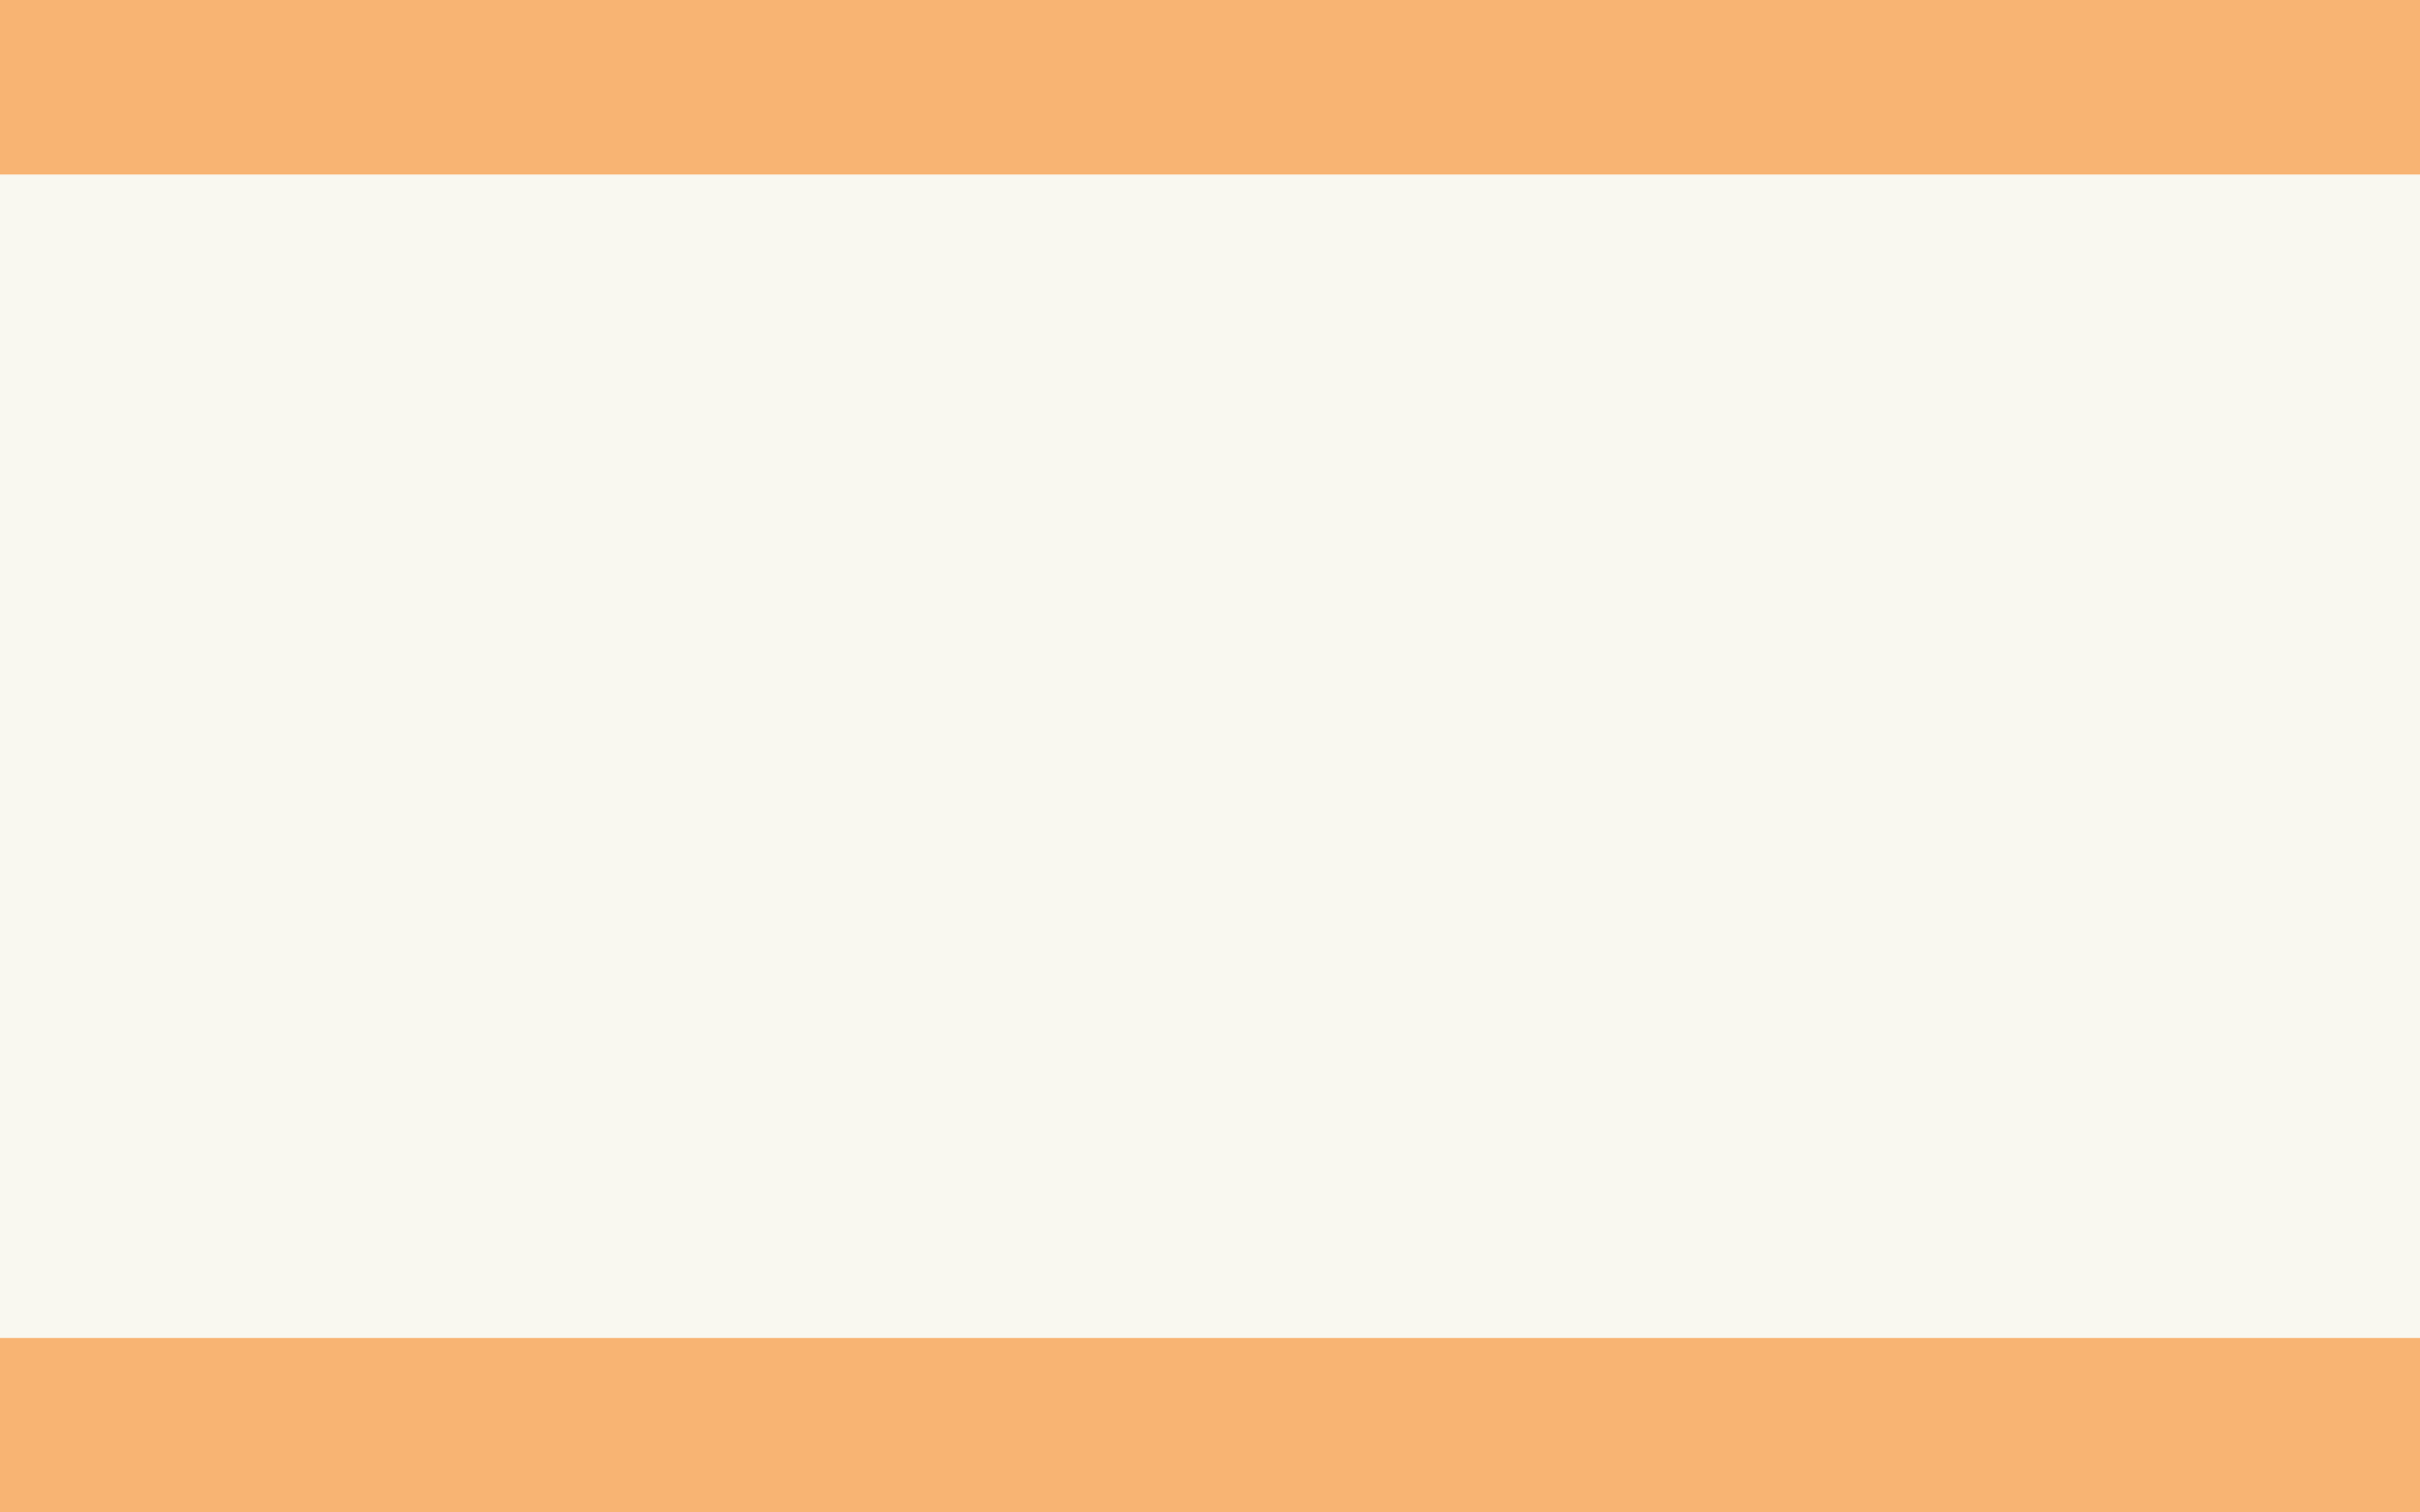 <!-- Generator: Adobe Illustrator 19.0.0, SVG Export Plug-In  -->
<svg version="1.1"
	 xmlns="http://www.w3.org/2000/svg" xmlns:xlink="http://www.w3.org/1999/xlink" xmlns:a="http://ns.adobe.com/AdobeSVGViewerExtensions/3.0/"
	 x="0px" y="0px" width="1280px" height="800px" viewBox="0 0 1280 800" style="enable-background:new 0 0 1280 800;"
	 xml:space="preserve">
<style type="text/css">
	.st0{fill:#F9F8F0;}
	.st1{fill:#F8B473;}
</style>
<defs>
</defs>
<rect id="XMLID_17_" class="st0" width="1280" height="800"/>
<rect id="XMLID_16_" y="707.7" class="st1" width="1280" height="92.3"/>
<rect id="XMLID_15_" class="st1" width="1280" height="92.3"/>
</svg>
